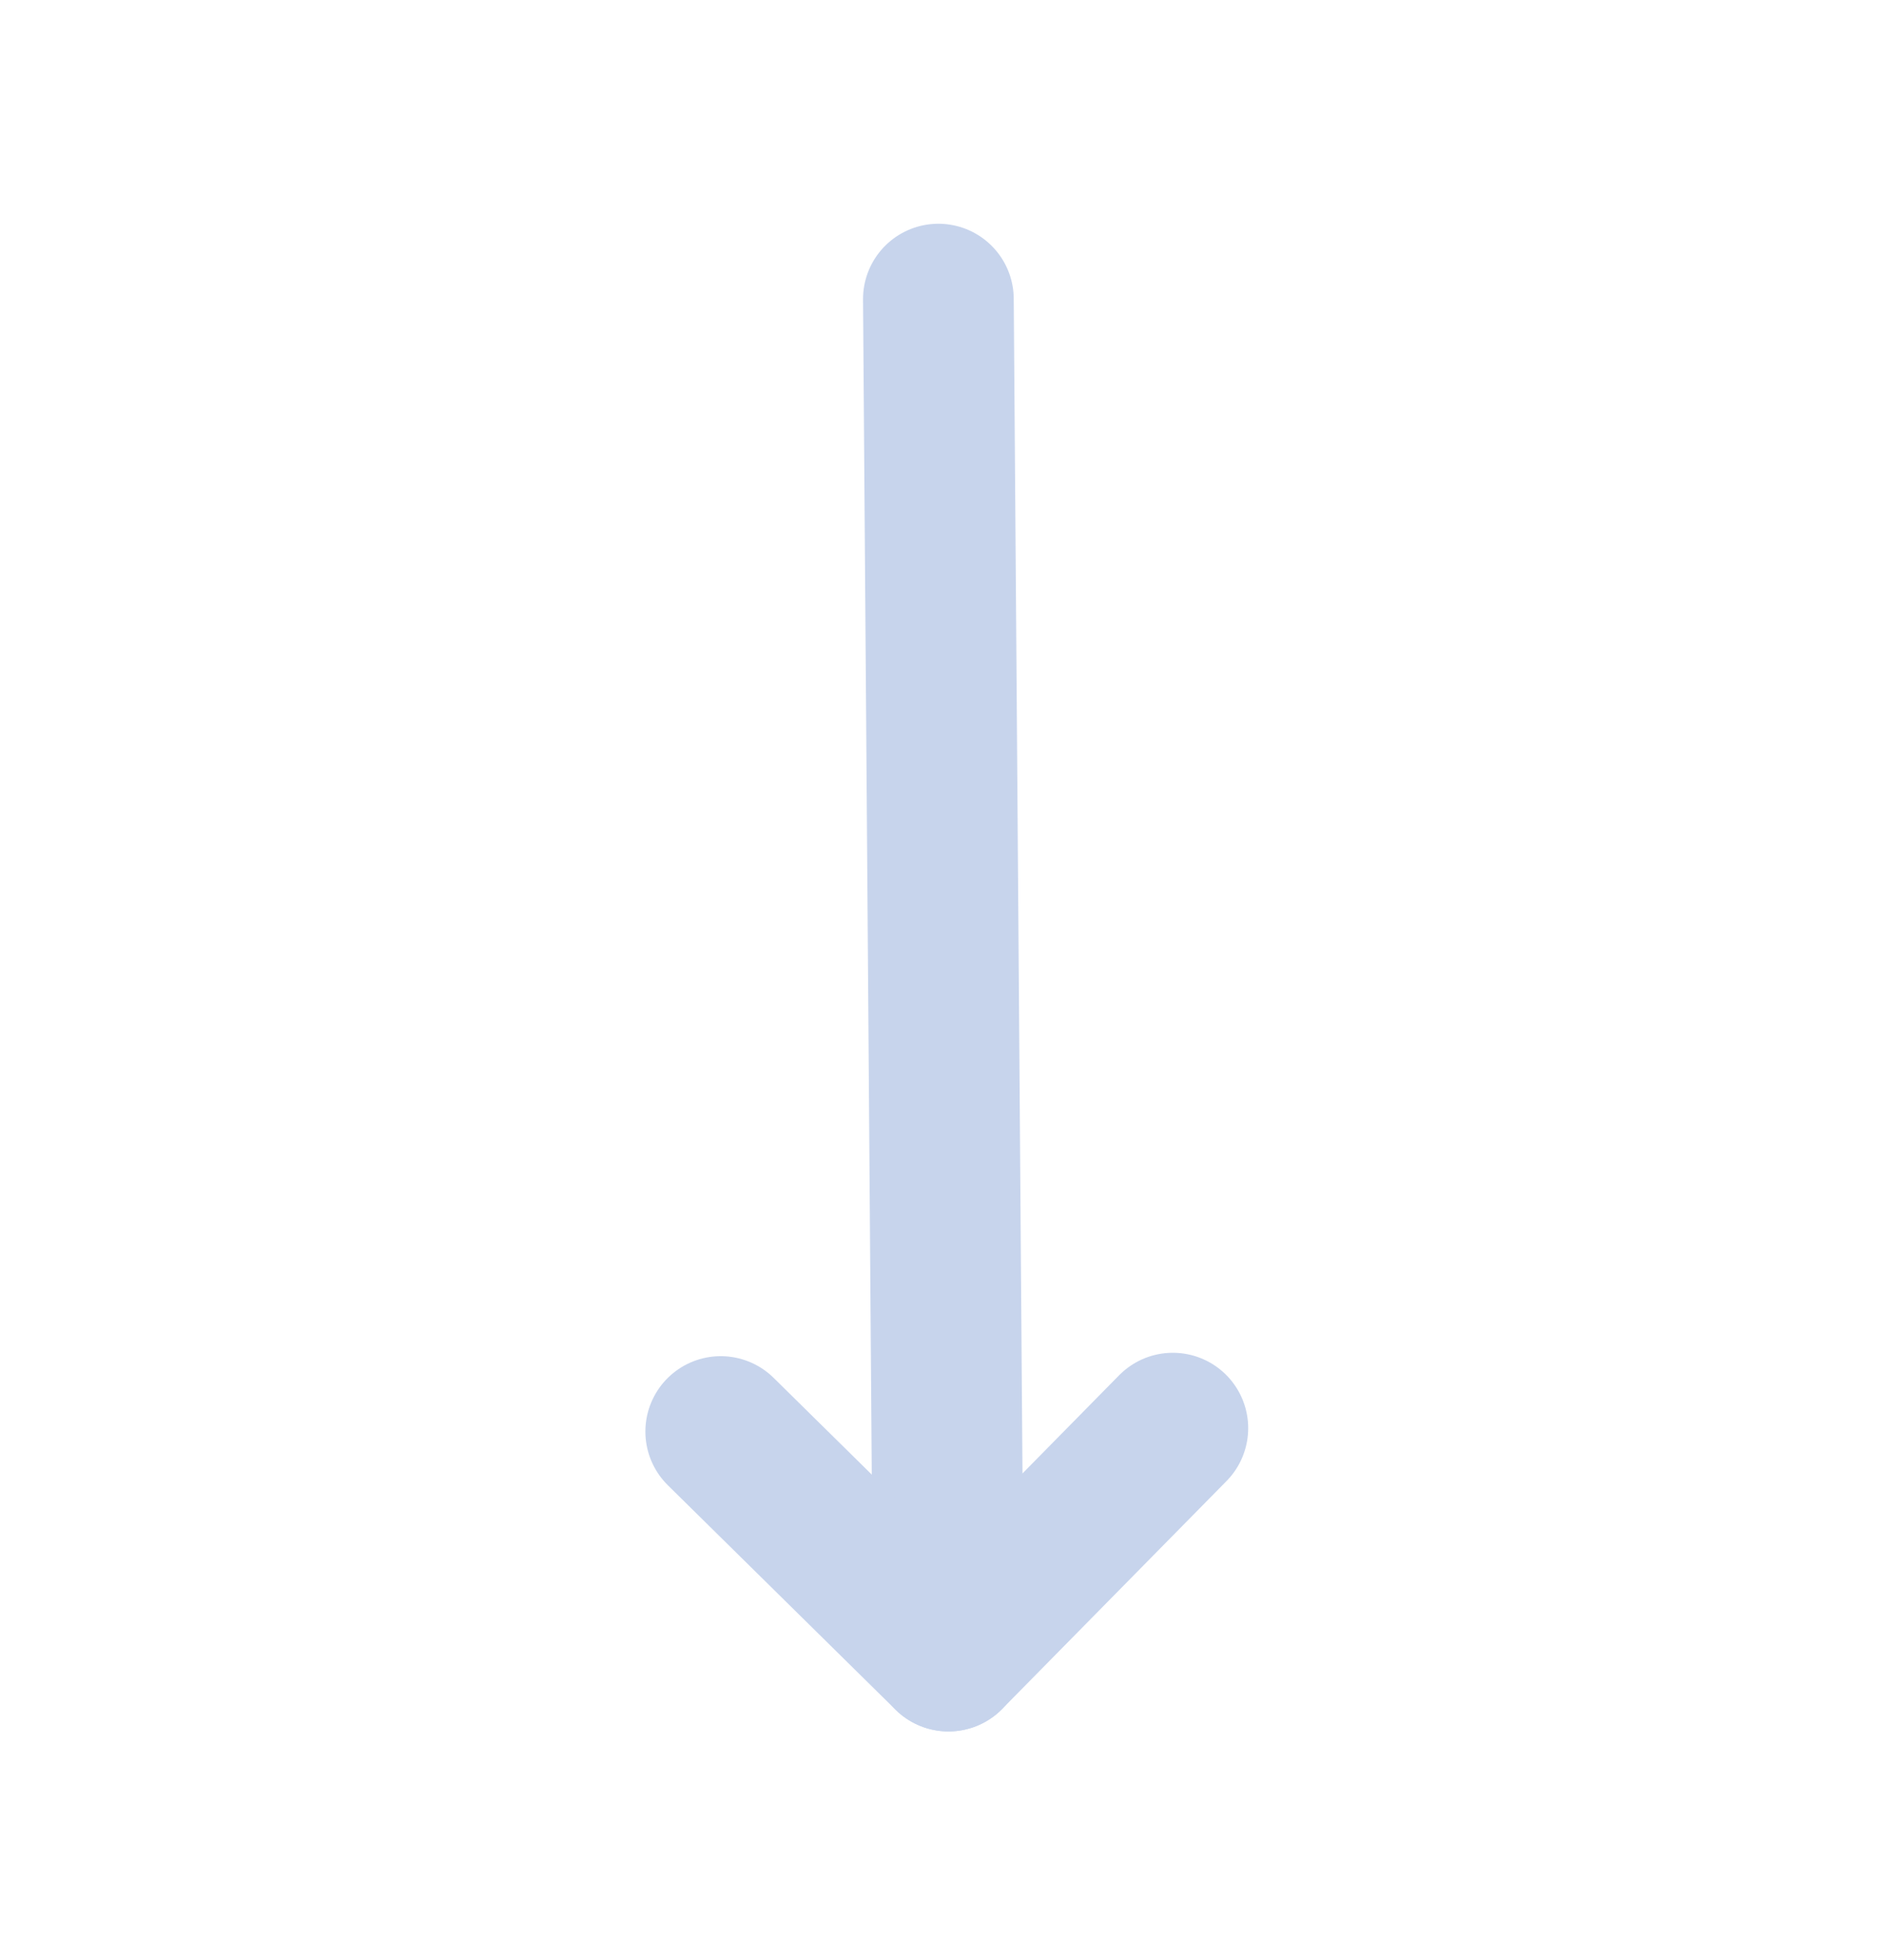 <svg width="25" height="26" viewBox="0 0 25 26" fill="none" xmlns="http://www.w3.org/2000/svg">
<g id="Frame" opacity="1">
<path id="Vector" d="M12.586 21.968L12.452 3.968" stroke="#C7D4EC" stroke-width="2" stroke-linecap="round" stroke-linejoin="round"/>
<path id="Vector_2" d="M15.563 18.945L12.586 21.968L9.564 18.99" stroke="#C7D4EC" stroke-width="2" stroke-linecap="round" stroke-linejoin="round"/>
</g>
</svg>
